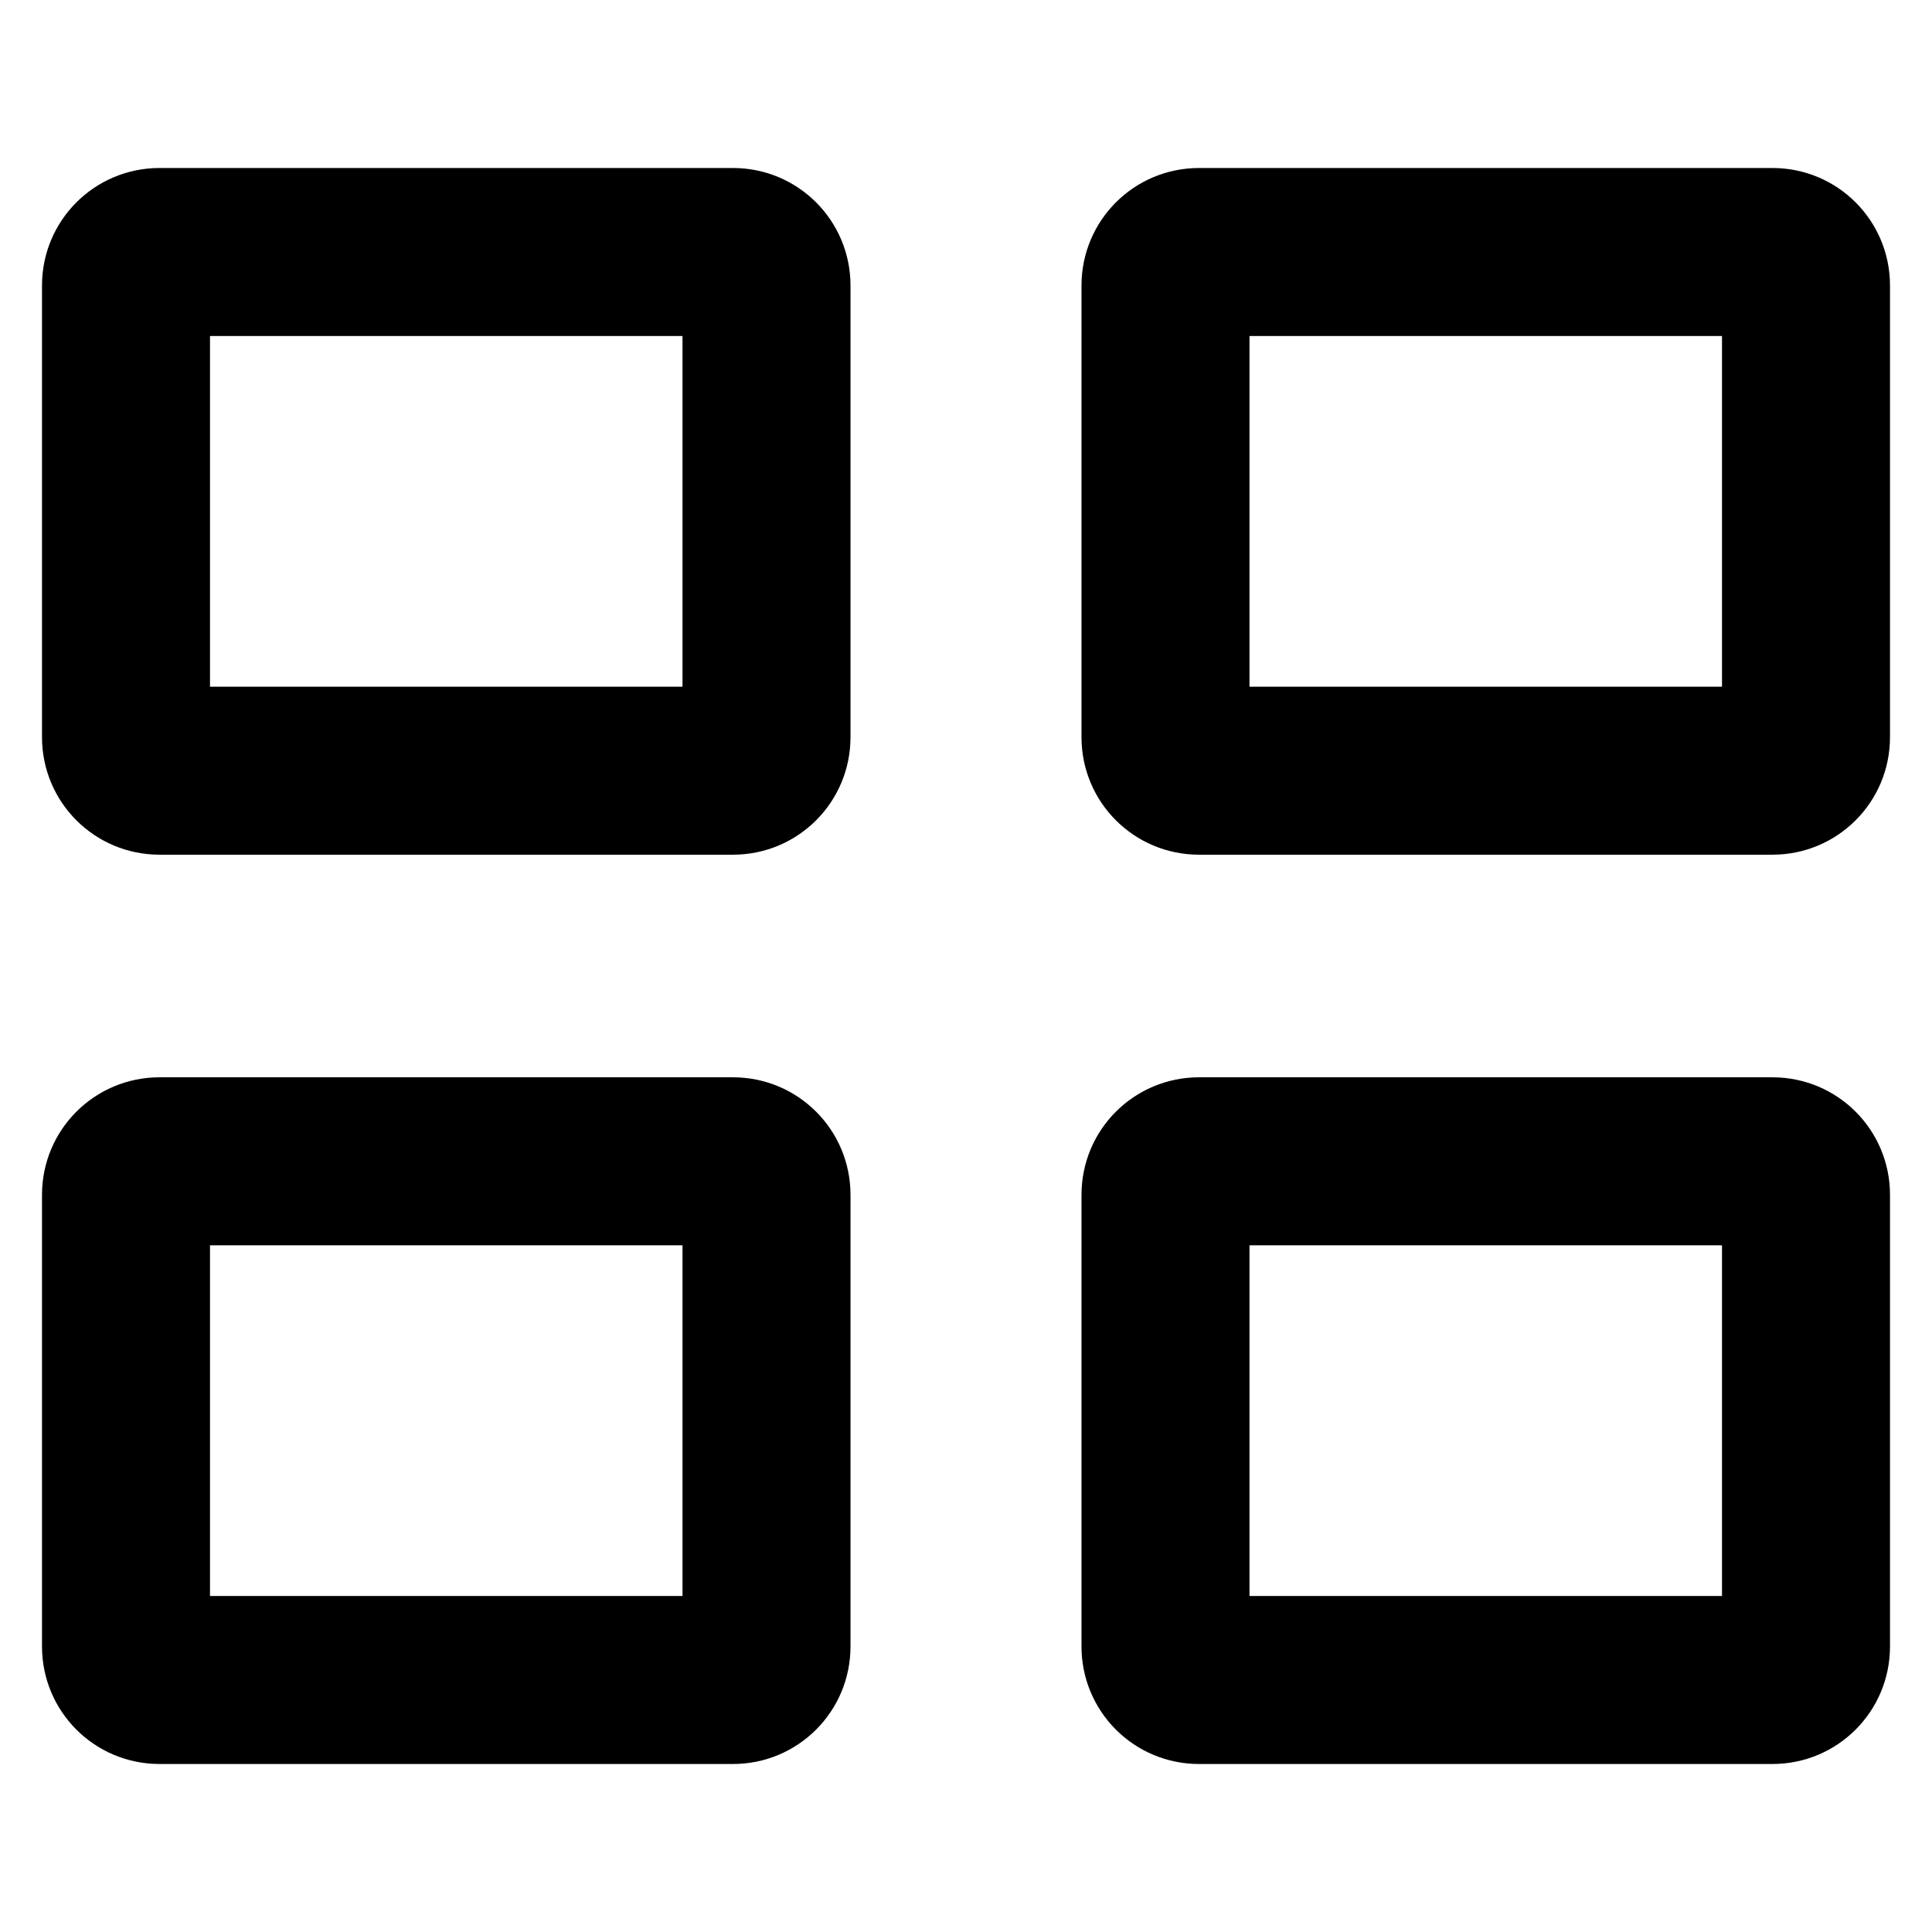 <?xml version="1.0" encoding="utf-8"?>
<!-- Uploaded to: SVG Repo, www.svgrepo.com, Generator: SVG Repo Mixer Tools -->
<svg fill="#000000" version="1.1" id="Layer_1" xmlns="http://www.w3.org/2000/svg" xmlns:xlink="http://www.w3.org/1999/xlink" 
	 width="800px" height="800px" viewBox="0 0 92 92" enable-background="new 0 0 92 92" xml:space="preserve">
<path id="XMLID_79_" d="M34.9,40.7H7.6c-3.1,0-5.6-2.5-5.6-5.6V13.6C2,10.5,4.5,8,7.6,8h27.3c3.1,0,5.6,2.5,5.6,5.6v21.5
	C40.5,38.2,38,40.7,34.9,40.7z M10,32.7h22.5V16H10V32.7z M84.4,40.7H57.1c-3.1,0-5.6-2.5-5.6-5.6V13.6c0-3.1,2.5-5.6,5.6-5.6h27.3
	c3.1,0,5.6,2.5,5.6,5.6v21.5C90,38.2,87.5,40.7,84.4,40.7z M59.5,32.7H82V16H59.5V32.7z M34.9,84H7.6C4.5,84,2,81.5,2,78.4V56.9
	c0-3.1,2.5-5.6,5.6-5.6h27.3c3.1,0,5.6,2.5,5.6,5.6v21.5C40.5,81.5,38,84,34.9,84z M10,76h22.5V59.3H10V76z M84.4,84H57.1
	c-3.1,0-5.6-2.5-5.6-5.6V56.9c0-3.1,2.5-5.6,5.6-5.6h27.3c3.1,0,5.6,2.5,5.6,5.6v21.5C90,81.5,87.5,84,84.4,84z M59.5,76H82V59.3
	H59.5V76z"/>
</svg>